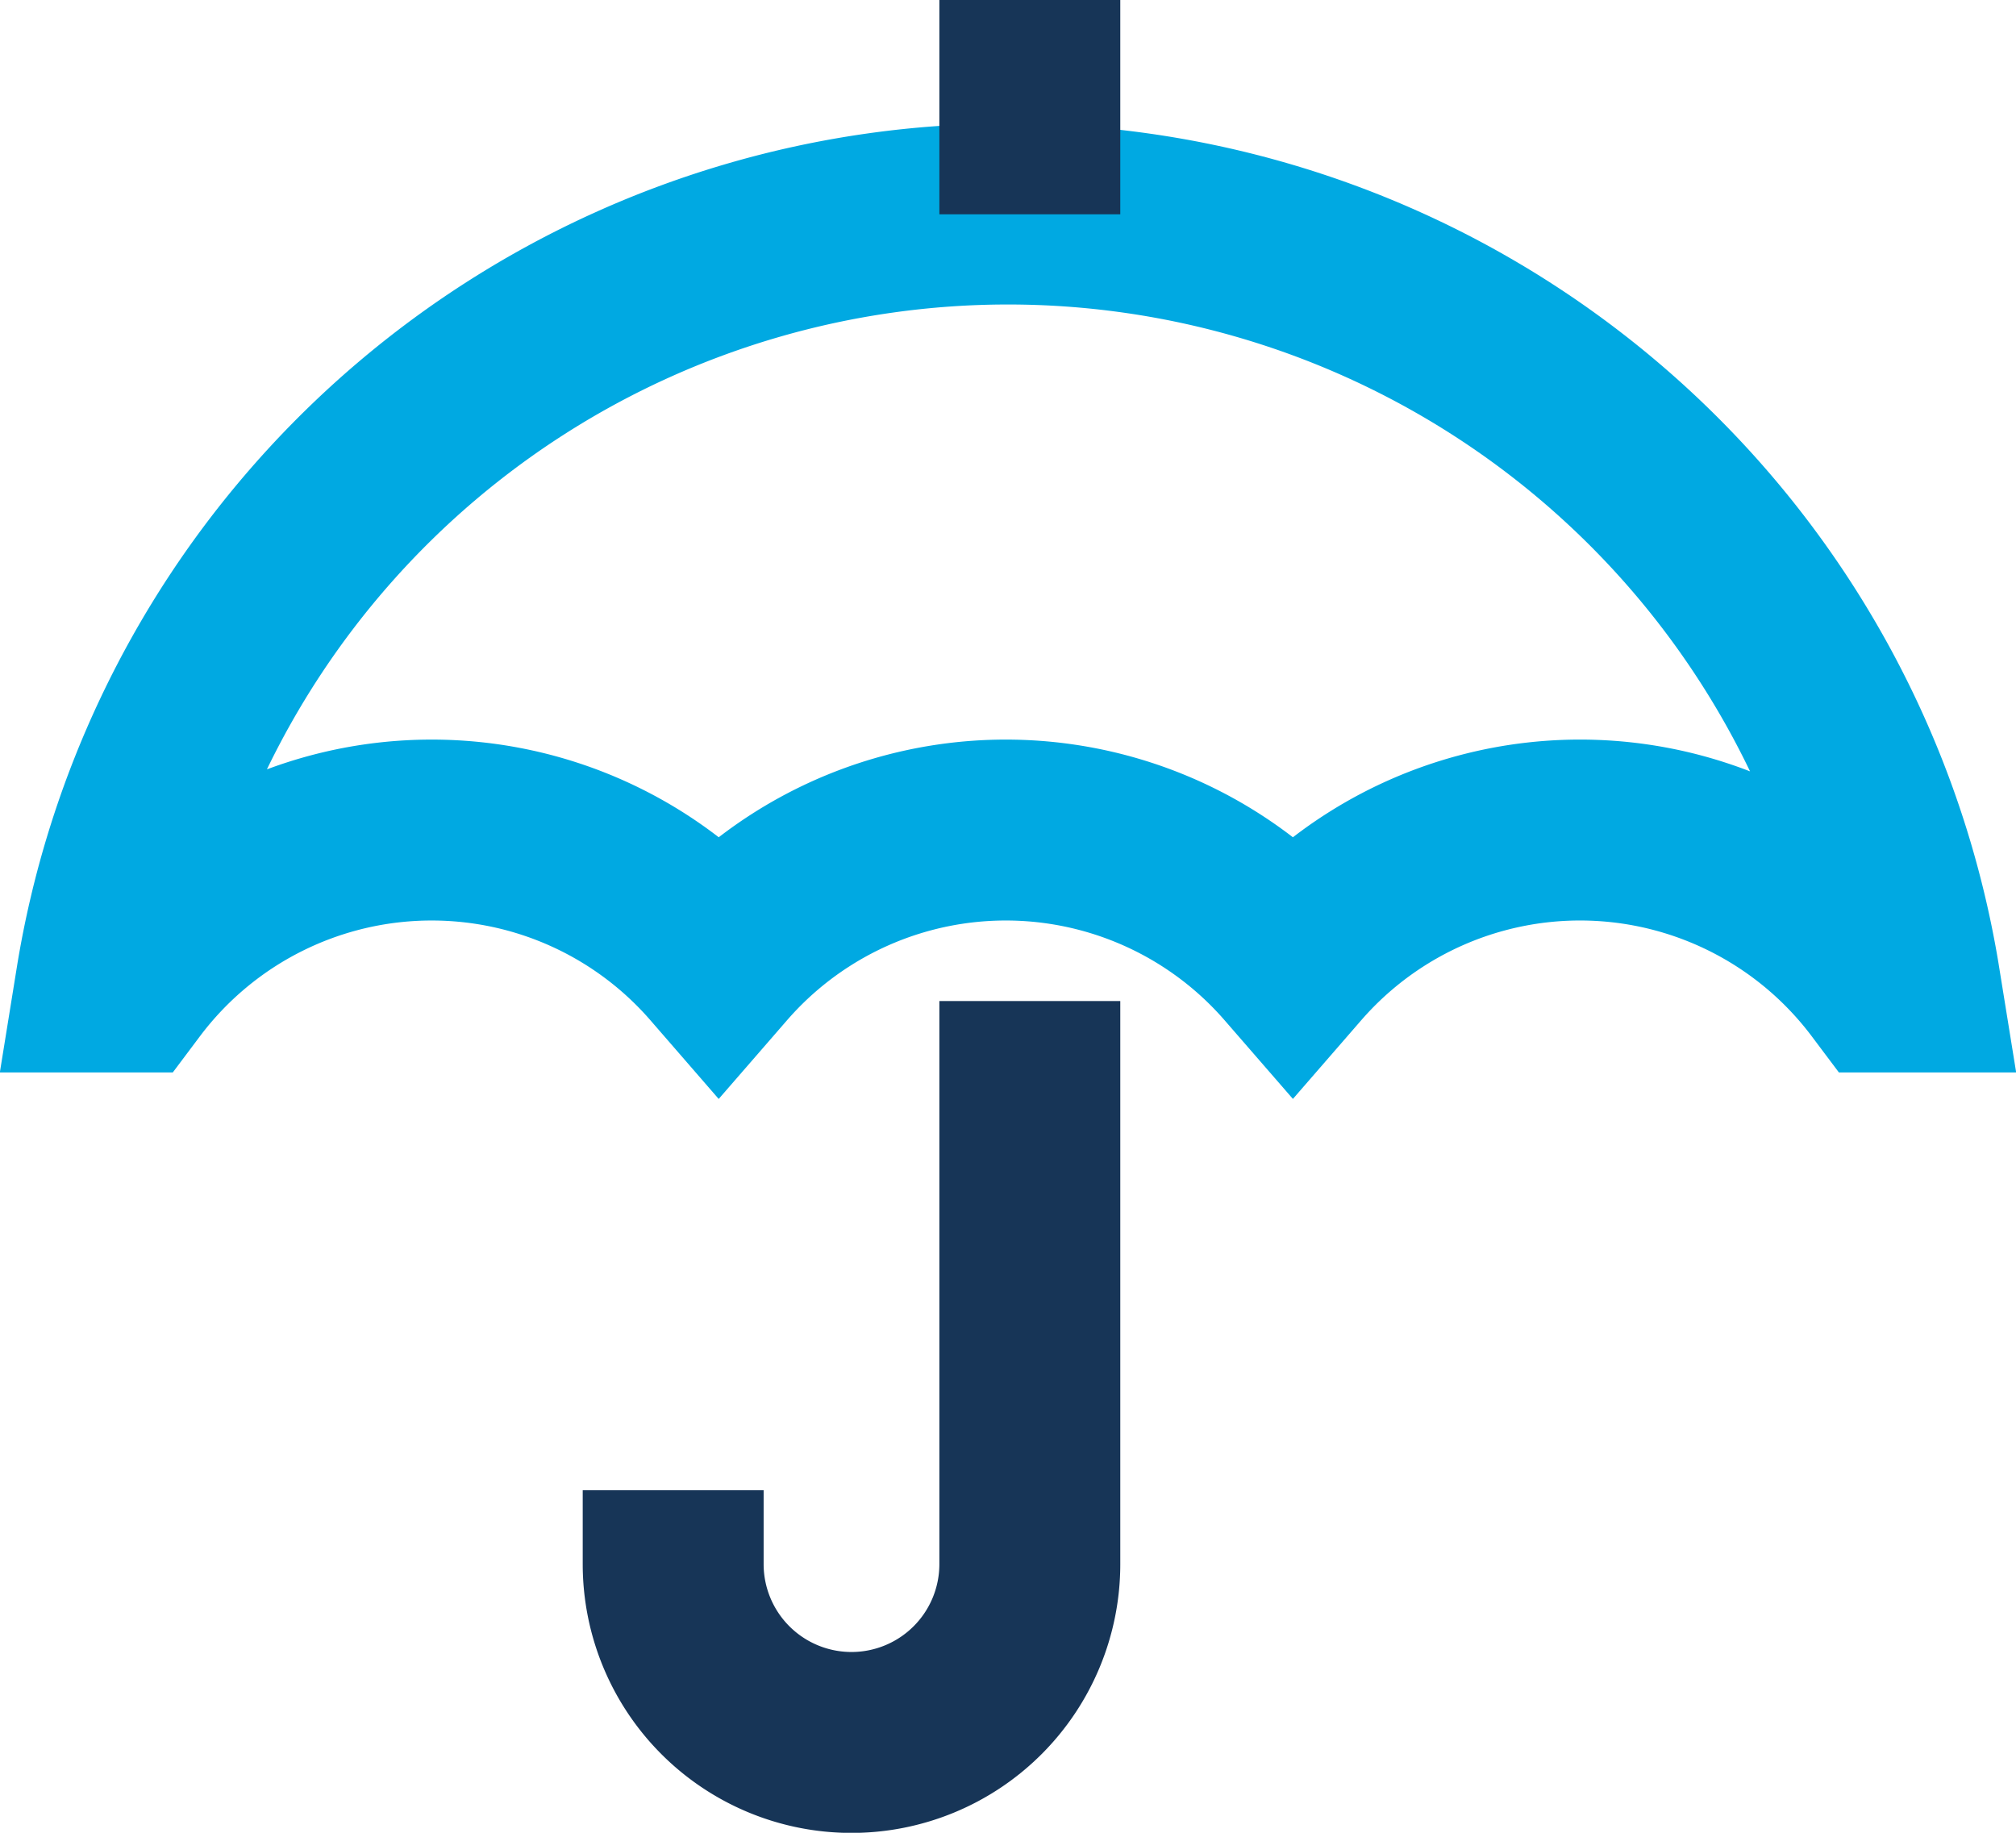 <svg xmlns="http://www.w3.org/2000/svg" width="89.148" height="81.044" viewBox="0 0 89.148 81.044">
  <g id="parasolka_2" transform="translate(4.691)">
    <path id="Path_432" data-name="Path 432" d="M103.772,121.448v24.9a7.885,7.885,0,0,1-15.771,0v-3.269" transform="translate(-62.924 -77.184)" fill="none" stroke="#173557" stroke-miterlimit="10" stroke-width="8"/>
    <path id="Path_433" data-name="Path 433" d="M88.874,129.925a16.8,16.8,0,0,1,12.694,5.789,16.815,16.815,0,0,1,25.391,0,16.815,16.815,0,0,1,26.142.929h1.142a40.4,40.4,0,0,0-79.766,0h.951A16.811,16.811,0,0,1,88.874,129.925Z" transform="translate(-74.477 -93.221)" fill="none" stroke="#00A9E2" stroke-miterlimit="10" stroke-width="8"/>
    <line id="Line_605" data-name="Line 605" y2="9.476" transform="translate(40.848 0)" fill="none" stroke="#173557" stroke-miterlimit="10" stroke-width="8"/>
  </g>
</svg>
